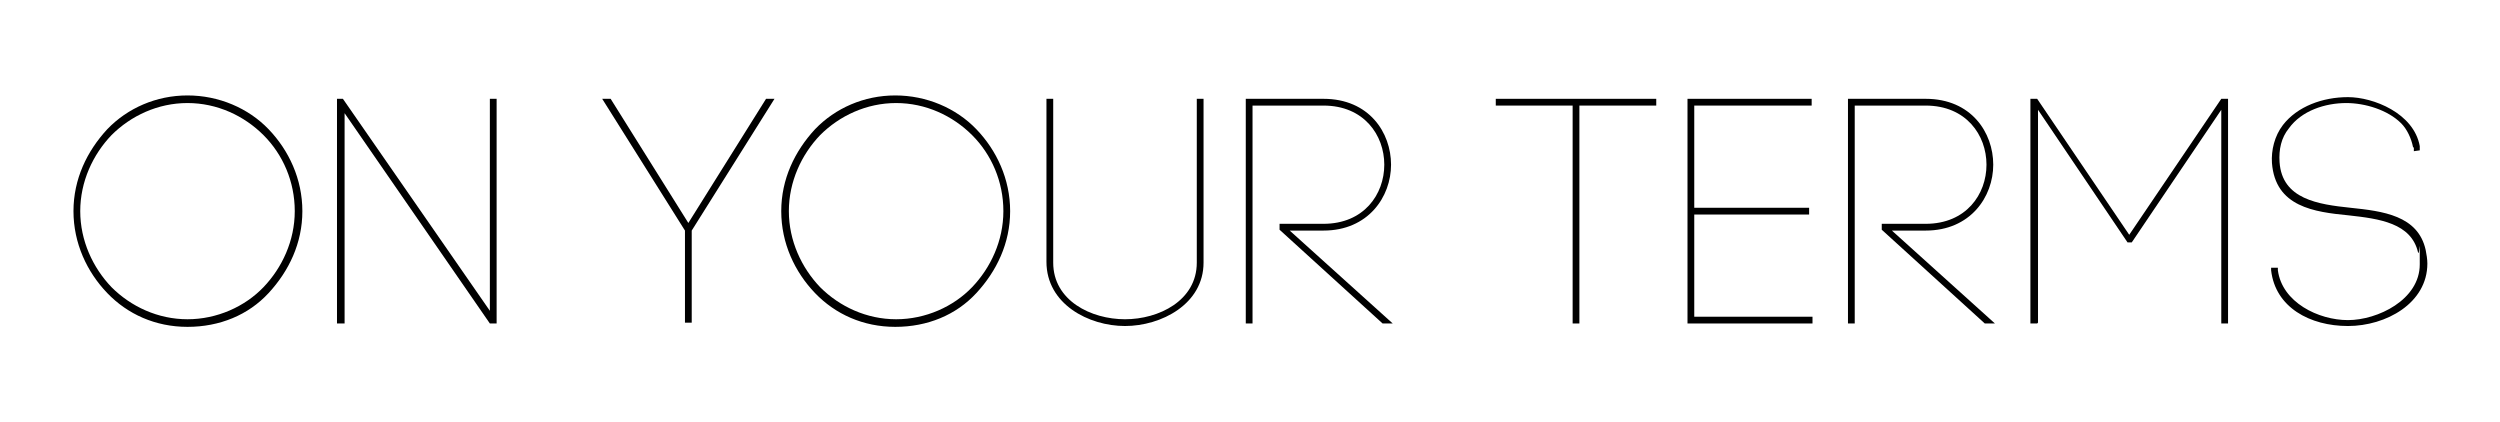 <?xml version="1.0" encoding="UTF-8"?>
<svg xmlns="http://www.w3.org/2000/svg" id="Layer_1" version="1.1" viewBox="0 0 296 50">
  <path d="M12.7,15.3c2.4-2.5,5.8-4,9.5-4s7.2,1.5,9.6,4c2.4,2.5,4,5.9,4,9.7s-1.6,7.1-4,9.7-5.8,4-9.6,4-7.1-1.5-9.5-4-4-5.9-4-9.7,1.6-7.1,4-9.7ZM31.2,16c-2.3-2.3-5.5-3.8-9-3.8s-6.7,1.5-9,3.8c-2.2,2.3-3.7,5.5-3.7,9s1.5,6.7,3.7,9c2.3,2.3,5.5,3.8,9,3.8s6.8-1.5,9-3.8,3.7-5.5,3.7-9-1.4-6.7-3.7-9Z"></path>
  <path d="M39.9,38.3V11.7h.7l17.4,25.1V11.7h.8v26.6h-.8l-17.2-24.9v24.9h-.8Z"></path>
  <path d="M72.3,11.7l9.2,14.7,9.2-14.7h1l-9.8,15.6v10.9h-.8v-10.9l-9.8-15.6h1Z"></path>
  <path d="M96.5,15.3c2.4-2.5,5.8-4,9.5-4s7.2,1.5,9.6,4c2.4,2.5,4,5.9,4,9.7s-1.6,7.1-4,9.7-5.8,4-9.6,4-7.1-1.5-9.5-4-4-5.9-4-9.7,1.6-7.1,4-9.7ZM115.1,16c-2.3-2.3-5.5-3.8-9-3.8s-6.7,1.5-9,3.8c-2.2,2.3-3.7,5.5-3.7,9s1.5,6.7,3.7,9c2.3,2.3,5.5,3.8,9,3.8s6.8-1.5,9-3.8,3.7-5.5,3.7-9-1.4-6.7-3.7-9Z"></path>
  <path d="M123.9,31V11.7h.8v19.4c0,4.5,4.5,6.7,8.5,6.7s8.5-2.2,8.5-6.7V11.7h.8v19.4c0,4.9-5,7.5-9.3,7.5s-9.3-2.6-9.3-7.6Z"></path>
  <path d="M148.3,38.3h-.8V11.7h9.2c5.4,0,8,4,8,7.8s-2.7,7.8-8,7.8h-4l12.2,11h-1.2l-12.2-11.1v-.7h5.2c4.8,0,7.2-3.5,7.2-7s-2.4-7-7.2-7h-8.4v25.8Z"></path>
  <path d="M186.2,38.3V12.5h-9.1v-.8h19v.8h-9.1v25.8h-.8Z"></path>
  <path d="M200.6,37.5h14v.8h-14.8V11.7h14.7v.8h-13.9v12.1h13.6v.8h-13.6v12.1Z"></path>
  <path d="M219.6,38.3h-.8V11.7h9.2c5.4,0,8,4,8,7.8s-2.7,7.8-8,7.8h-4l12.2,11h-1.2l-12.2-11.1v-.7h5.2c4.8,0,7.2-3.5,7.2-7s-2.4-7-7.2-7h-8.4v25.8Z"></path>
  <path d="M241.2,38.3h-.8V11.7h.8l10.9,16.1,10.9-16.1h.8v26.6h-.8V13l-10.6,15.7h-.5l-10.6-15.7v25.2Z"></path>
  <path d="M285.7,17.4c-.2-1-.7-2.1-1.4-2.8-1.6-1.6-4.3-2.4-6.5-2.4-2.5,0-5.3.9-6.8,3-.9,1.1-1.2,2.5-1.1,4,.3,4.4,4.6,5,8.4,5.4,3.8.4,8,.9,8.9,5,.1.5.2,1.1.2,1.6,0,4.7-4.9,7.4-9.4,7.4s-8.6-2.2-9.1-6.6v-.3s.8,0,.8,0v.3c.5,3.8,4.8,5.9,8.3,5.9s8.5-2.4,8.5-6.6,0-.9-.2-1.4c-.8-3.5-4.6-4-8.2-4.4-4.1-.4-8.7-1-9.1-6.2-.1-1.5.3-3.2,1.3-4.5,1.7-2.2,4.7-3.3,7.7-3.3s7.8,1.9,8.5,5.8v.5c0,0-.7.1-.7.1v-.4Z"></path>
</svg>
